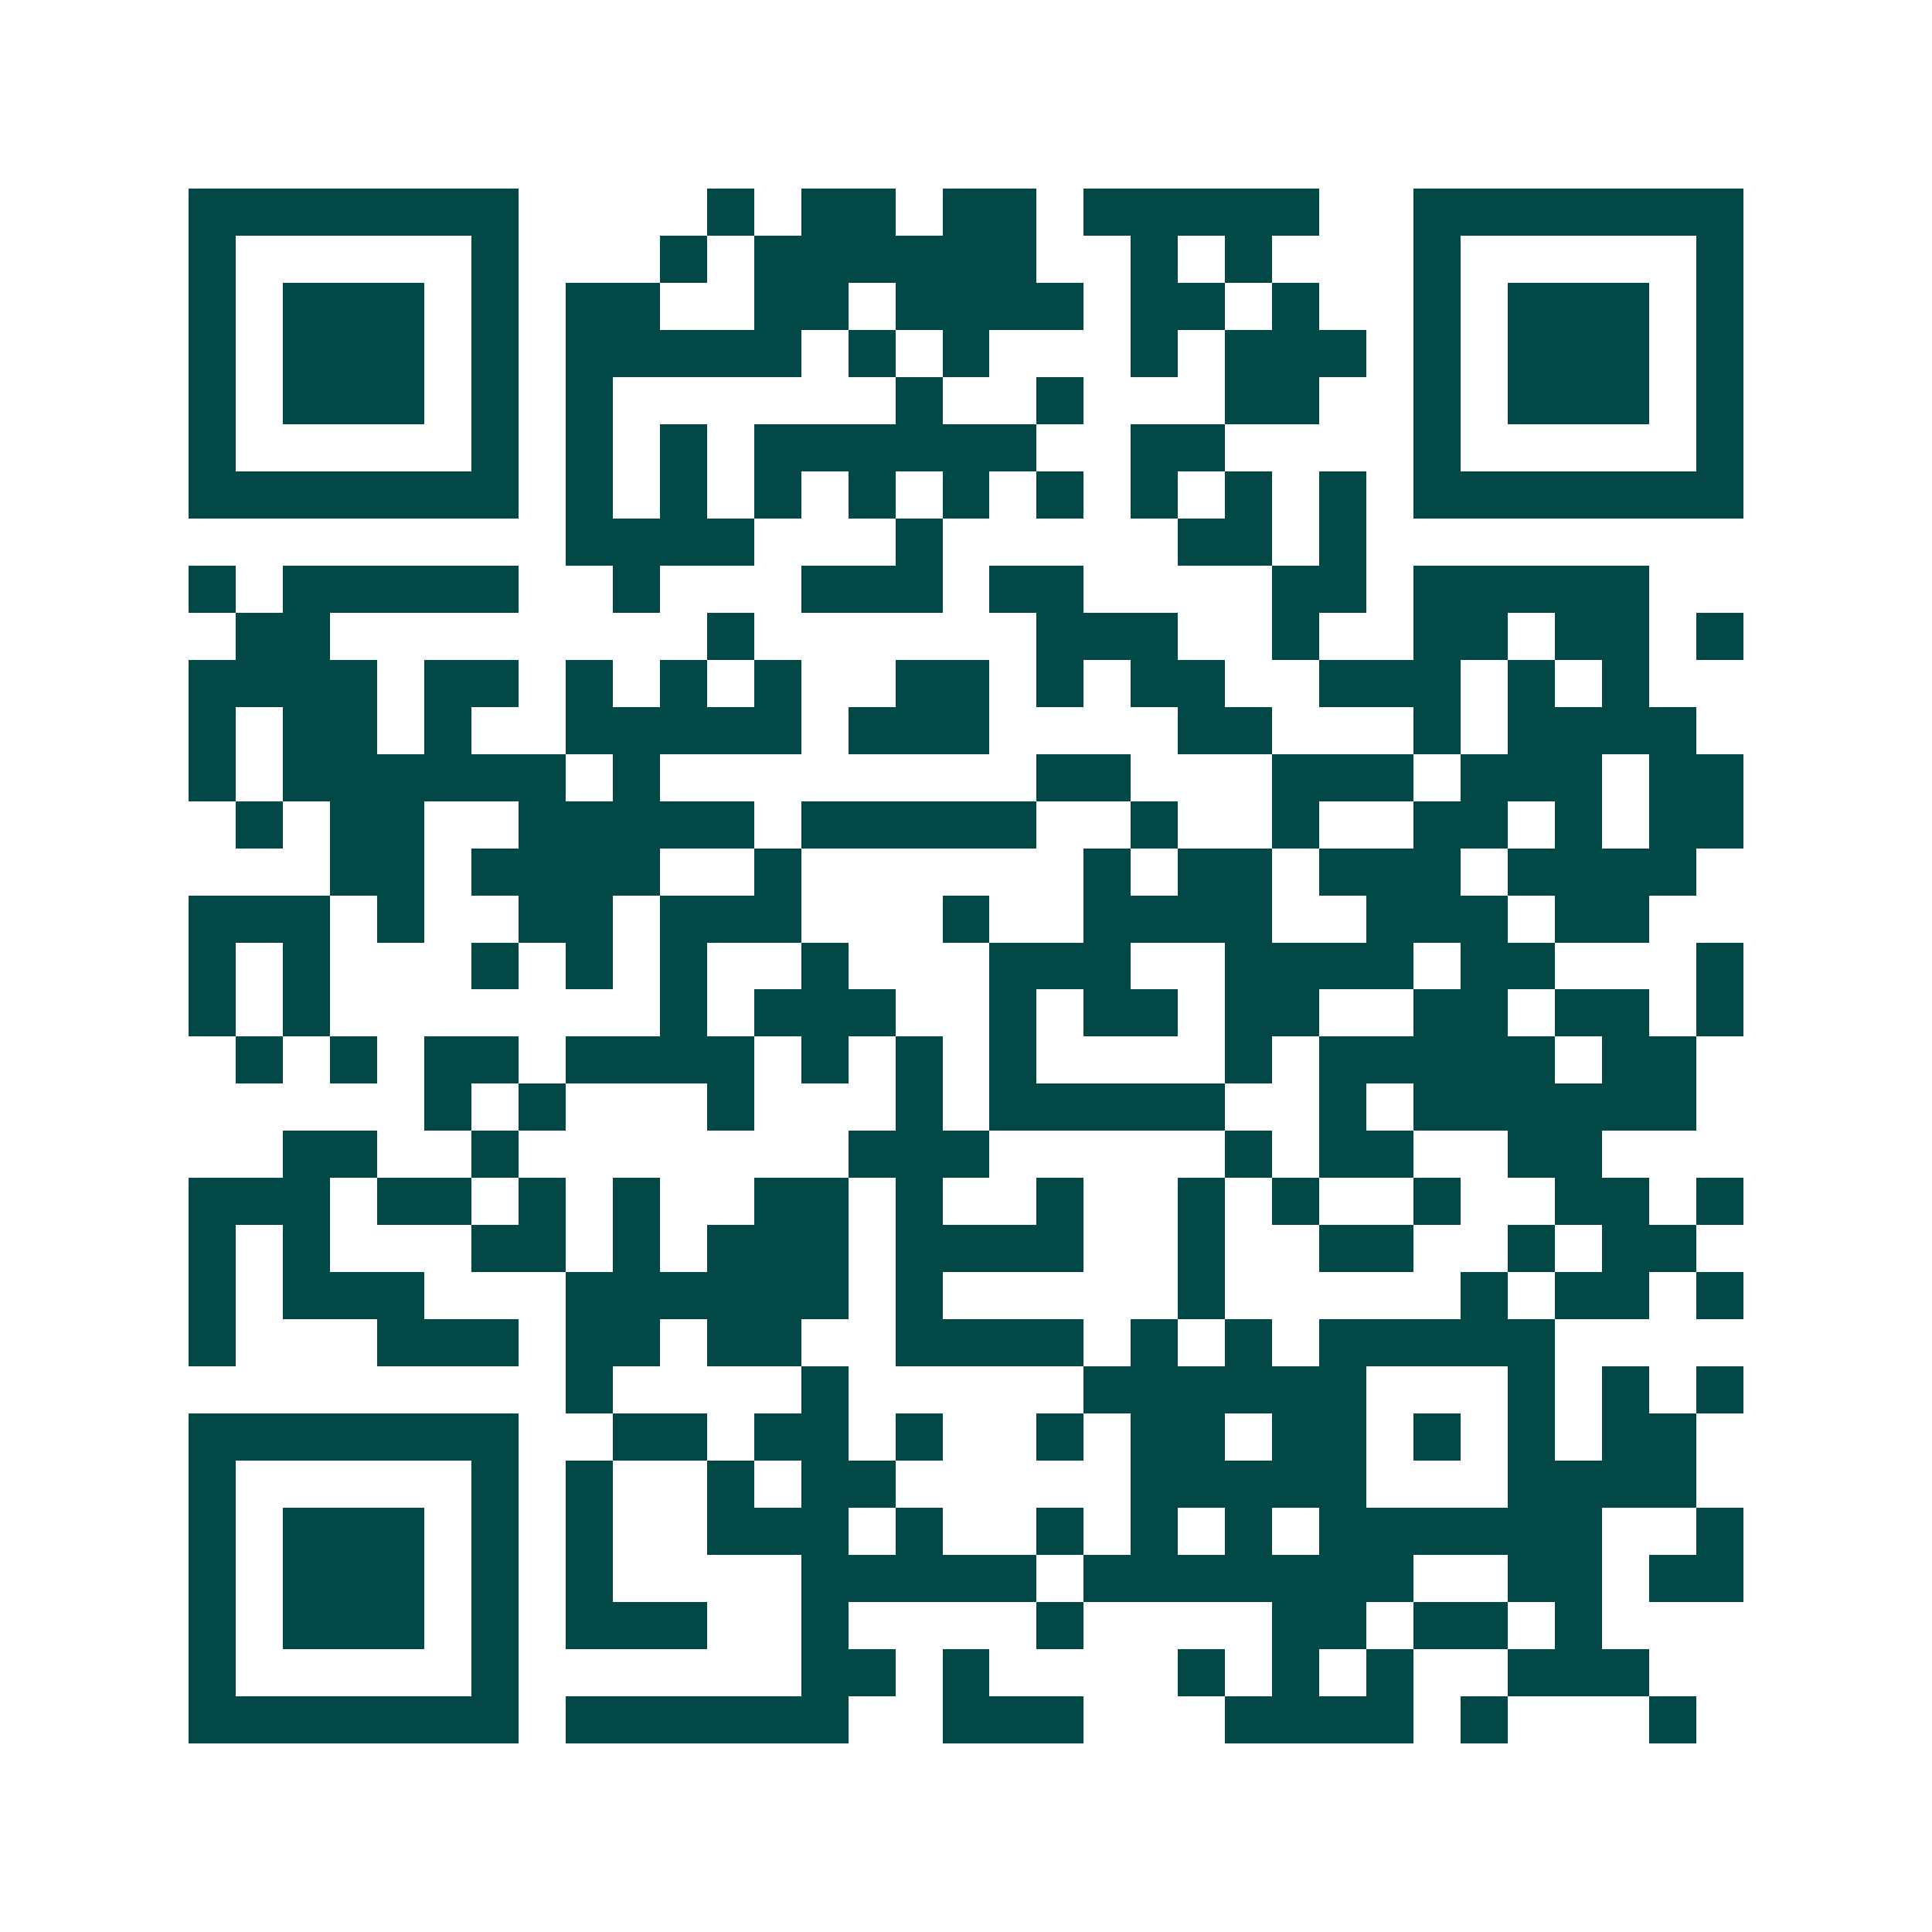 <svg xmlns="http://www.w3.org/2000/svg" width="200" height="200" viewBox="0 0 41 41" shape-rendering="crispEdges"><path fill="#ffffff" d="M0 0h41v41H0z"/><path stroke="#014847" d="M4 4.5h7m4 0h1m1 0h2m1 0h2m1 0h5m2 0h7M4 5.5h1m5 0h1m3 0h1m1 0h6m2 0h1m1 0h1m3 0h1m5 0h1M4 6.5h1m1 0h3m1 0h1m1 0h2m2 0h2m1 0h4m1 0h2m1 0h1m2 0h1m1 0h3m1 0h1M4 7.5h1m1 0h3m1 0h1m1 0h5m1 0h1m1 0h1m3 0h1m1 0h3m1 0h1m1 0h3m1 0h1M4 8.5h1m1 0h3m1 0h1m1 0h1m6 0h1m2 0h1m3 0h2m2 0h1m1 0h3m1 0h1M4 9.5h1m5 0h1m1 0h1m1 0h1m1 0h6m2 0h2m4 0h1m5 0h1M4 10.5h7m1 0h1m1 0h1m1 0h1m1 0h1m1 0h1m1 0h1m1 0h1m1 0h1m1 0h1m1 0h7M12 11.5h4m3 0h1m5 0h2m1 0h1M4 12.5h1m1 0h5m2 0h1m3 0h3m1 0h2m4 0h2m1 0h5M5 13.5h2m8 0h1m6 0h3m2 0h1m2 0h2m1 0h2m1 0h1M4 14.5h4m1 0h2m1 0h1m1 0h1m1 0h1m2 0h2m1 0h1m1 0h2m2 0h3m1 0h1m1 0h1M4 15.5h1m1 0h2m1 0h1m2 0h5m1 0h3m4 0h2m3 0h1m1 0h4M4 16.5h1m1 0h6m1 0h1m8 0h2m3 0h3m1 0h3m1 0h2M5 17.5h1m1 0h2m2 0h5m1 0h5m2 0h1m2 0h1m2 0h2m1 0h1m1 0h2M7 18.5h2m1 0h4m2 0h1m6 0h1m1 0h2m1 0h3m1 0h4M4 19.5h3m1 0h1m2 0h2m1 0h3m3 0h1m2 0h4m2 0h3m1 0h2M4 20.5h1m1 0h1m3 0h1m1 0h1m1 0h1m2 0h1m3 0h3m2 0h4m1 0h2m3 0h1M4 21.5h1m1 0h1m7 0h1m1 0h3m2 0h1m1 0h2m1 0h2m2 0h2m1 0h2m1 0h1M5 22.5h1m1 0h1m1 0h2m1 0h4m1 0h1m1 0h1m1 0h1m4 0h1m1 0h5m1 0h2M9 23.5h1m1 0h1m3 0h1m3 0h1m1 0h5m2 0h1m1 0h6M6 24.5h2m2 0h1m7 0h3m5 0h1m1 0h2m2 0h2M4 25.5h3m1 0h2m1 0h1m1 0h1m2 0h2m1 0h1m2 0h1m2 0h1m1 0h1m2 0h1m2 0h2m1 0h1M4 26.5h1m1 0h1m3 0h2m1 0h1m1 0h3m1 0h4m2 0h1m2 0h2m2 0h1m1 0h2M4 27.5h1m1 0h3m3 0h6m1 0h1m5 0h1m5 0h1m1 0h2m1 0h1M4 28.5h1m3 0h3m1 0h2m1 0h2m2 0h4m1 0h1m1 0h1m1 0h5M12 29.5h1m4 0h1m5 0h6m3 0h1m1 0h1m1 0h1M4 30.5h7m2 0h2m1 0h2m1 0h1m2 0h1m1 0h2m1 0h2m1 0h1m1 0h1m1 0h2M4 31.5h1m5 0h1m1 0h1m2 0h1m1 0h2m5 0h5m3 0h4M4 32.5h1m1 0h3m1 0h1m1 0h1m2 0h3m1 0h1m2 0h1m1 0h1m1 0h1m1 0h6m2 0h1M4 33.5h1m1 0h3m1 0h1m1 0h1m4 0h5m1 0h7m2 0h2m1 0h2M4 34.5h1m1 0h3m1 0h1m1 0h3m2 0h1m4 0h1m4 0h2m1 0h2m1 0h1M4 35.5h1m5 0h1m6 0h2m1 0h1m4 0h1m1 0h1m1 0h1m2 0h3M4 36.5h7m1 0h6m2 0h3m3 0h4m1 0h1m3 0h1"/></svg>
